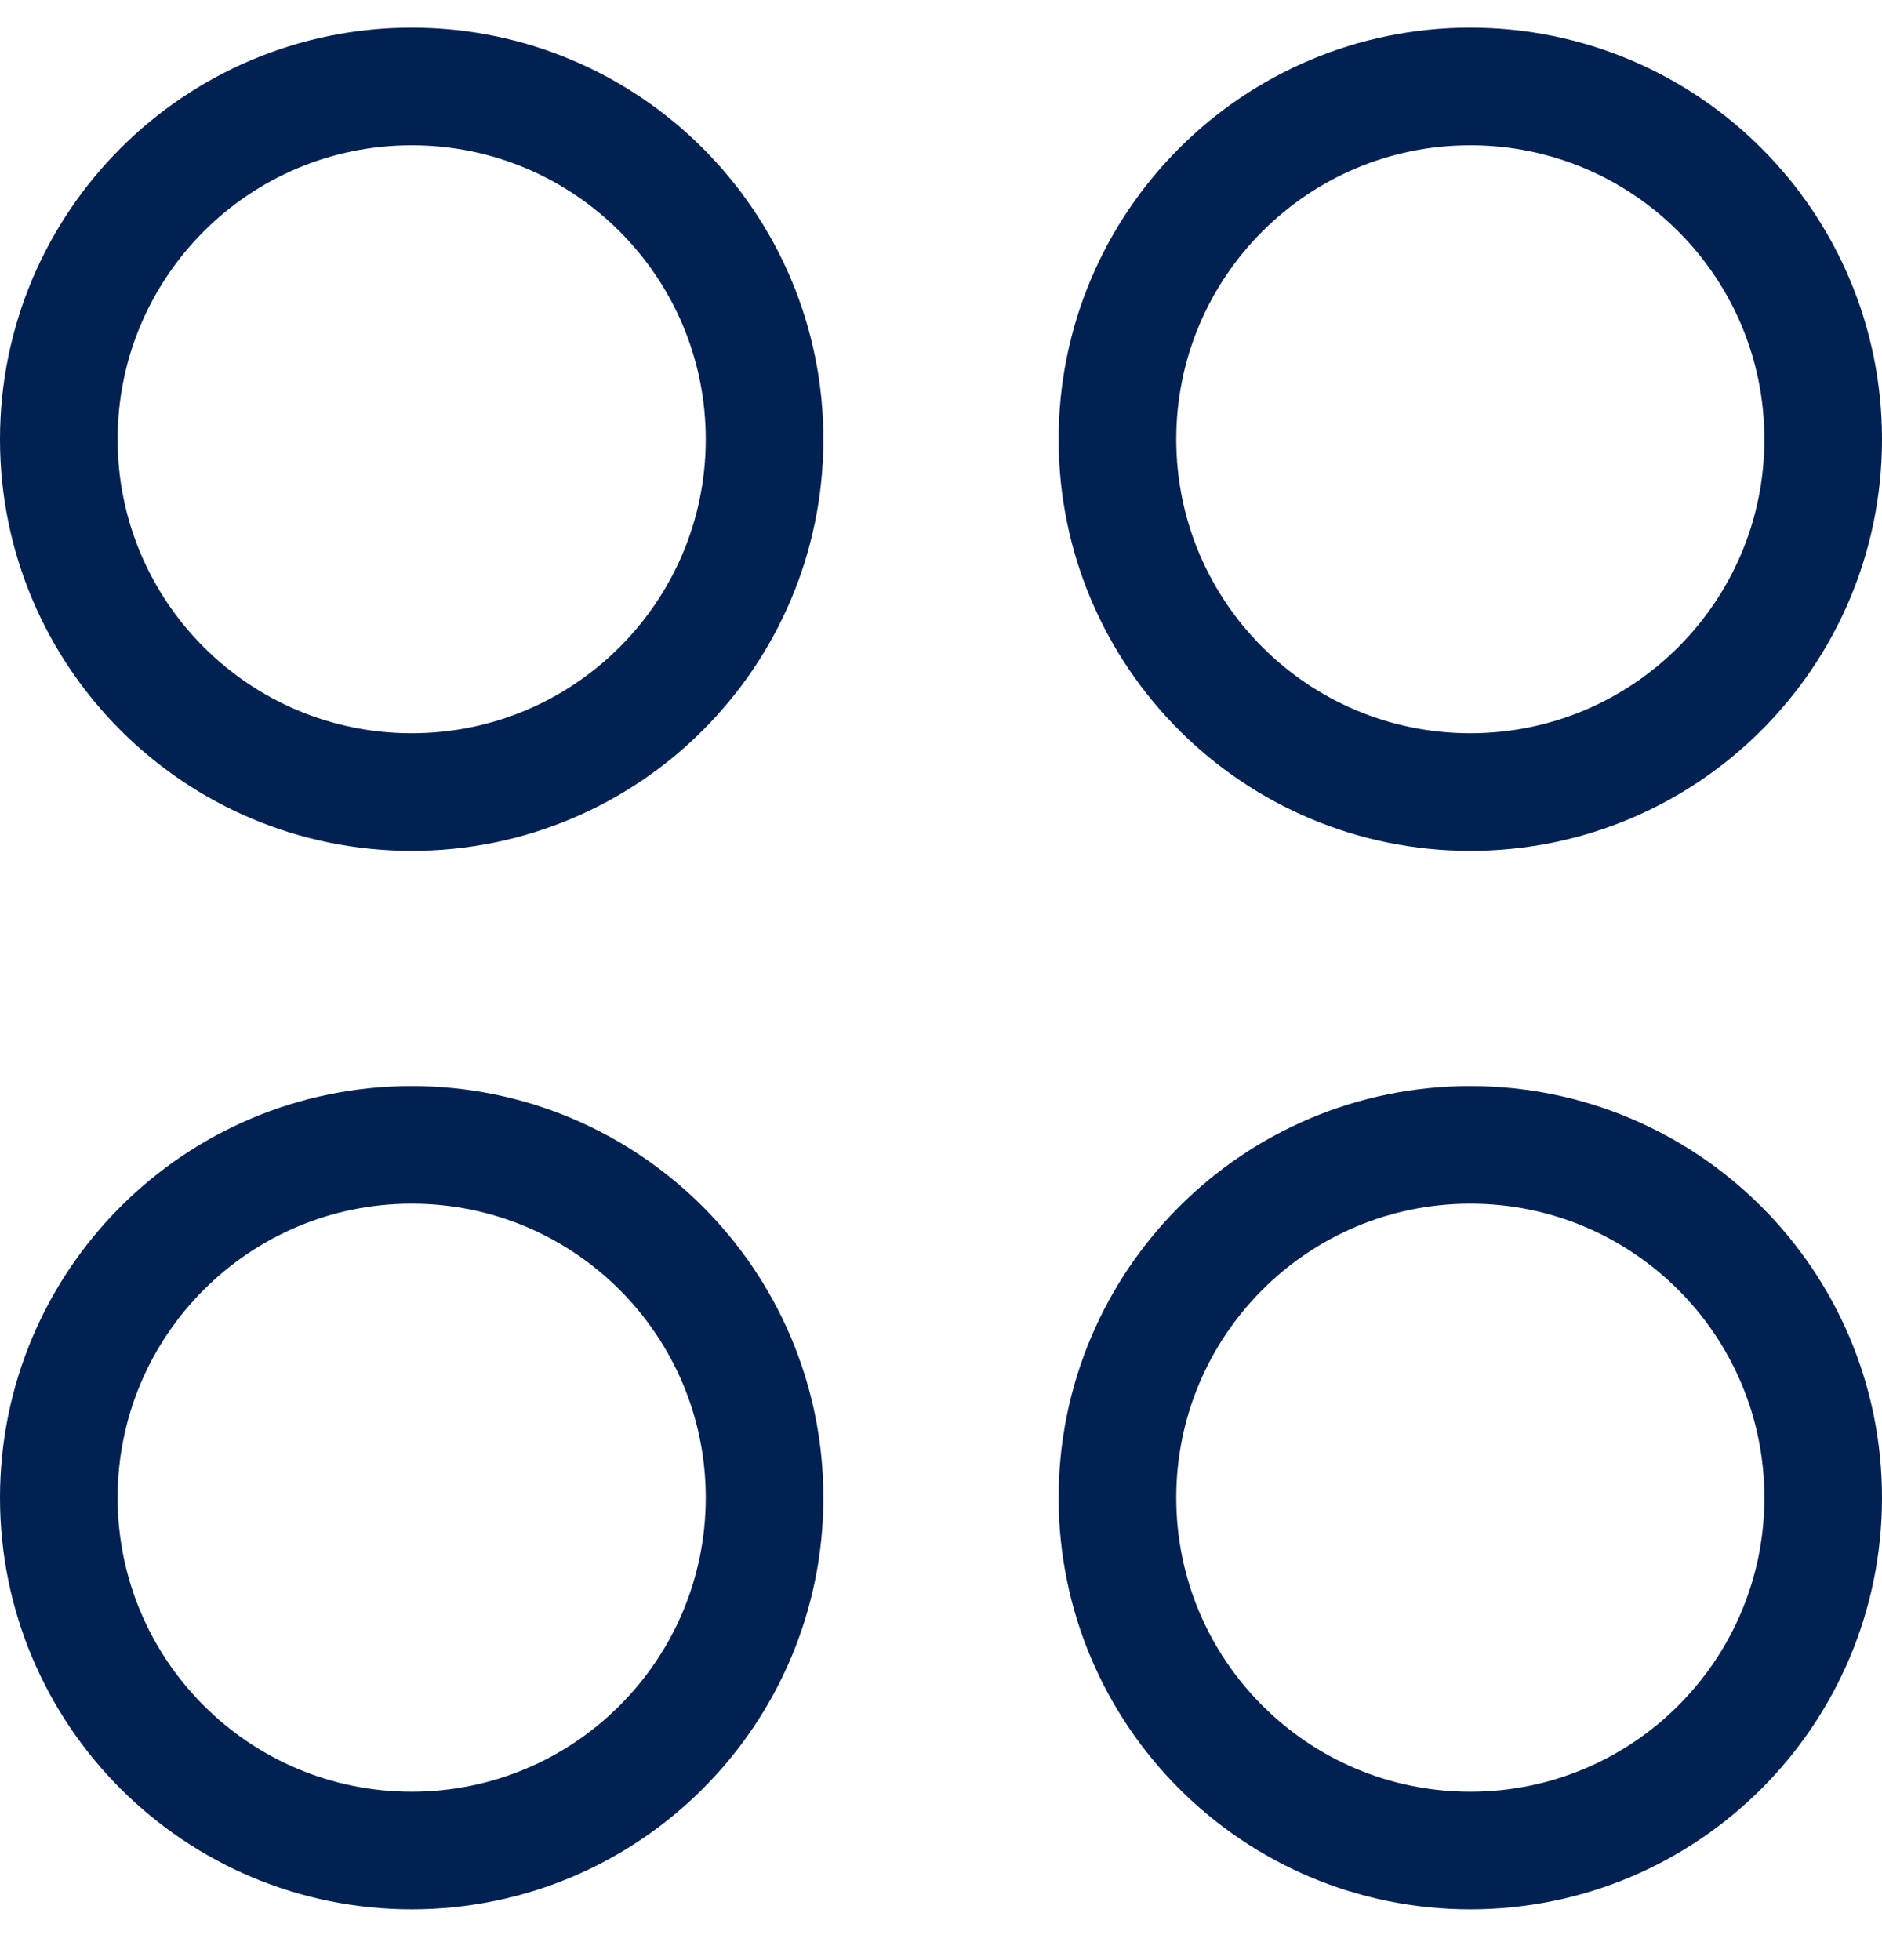 <svg width="24" height="25" viewBox="0 0 24 25" fill="none" xmlns="http://www.w3.org/2000/svg">
<path fill-rule="evenodd" clip-rule="evenodd" d="M5.25 10.102C7.735 10.102 9.75 8.088 9.75 5.603C9.75 3.117 7.735 1.103 5.25 1.103C2.765 1.103 0.75 3.117 0.75 5.603C0.75 8.088 2.765 10.102 5.25 10.102Z" stroke="#002152" stroke-width="1.5" stroke-linecap="round" stroke-linejoin="round"/>
<path fill-rule="evenodd" clip-rule="evenodd" d="M5.25 23.602C7.735 23.602 9.75 21.588 9.75 19.102C9.75 16.617 7.735 14.602 5.25 14.602C2.765 14.602 0.75 16.617 0.75 19.102C0.75 21.588 2.765 23.602 5.25 23.602Z" stroke="#002152" stroke-width="1.5" stroke-linecap="round" stroke-linejoin="round"/>
<path fill-rule="evenodd" clip-rule="evenodd" d="M18.75 10.102C21.235 10.102 23.25 8.088 23.25 5.603C23.25 3.117 21.235 1.103 18.75 1.103C16.265 1.103 14.25 3.117 14.25 5.603C14.25 8.088 16.265 10.102 18.75 10.102Z" stroke="#002152" stroke-width="1.5" stroke-linecap="round" stroke-linejoin="round"/>
<path fill-rule="evenodd" clip-rule="evenodd" d="M18.75 23.602C21.235 23.602 23.25 21.588 23.25 19.102C23.25 16.617 21.235 14.602 18.75 14.602C16.265 14.602 14.25 16.617 14.25 19.102C14.25 21.588 16.265 23.602 18.75 23.602Z" stroke="#002152" stroke-width="1.5" stroke-linecap="round" stroke-linejoin="round"/>
</svg>
